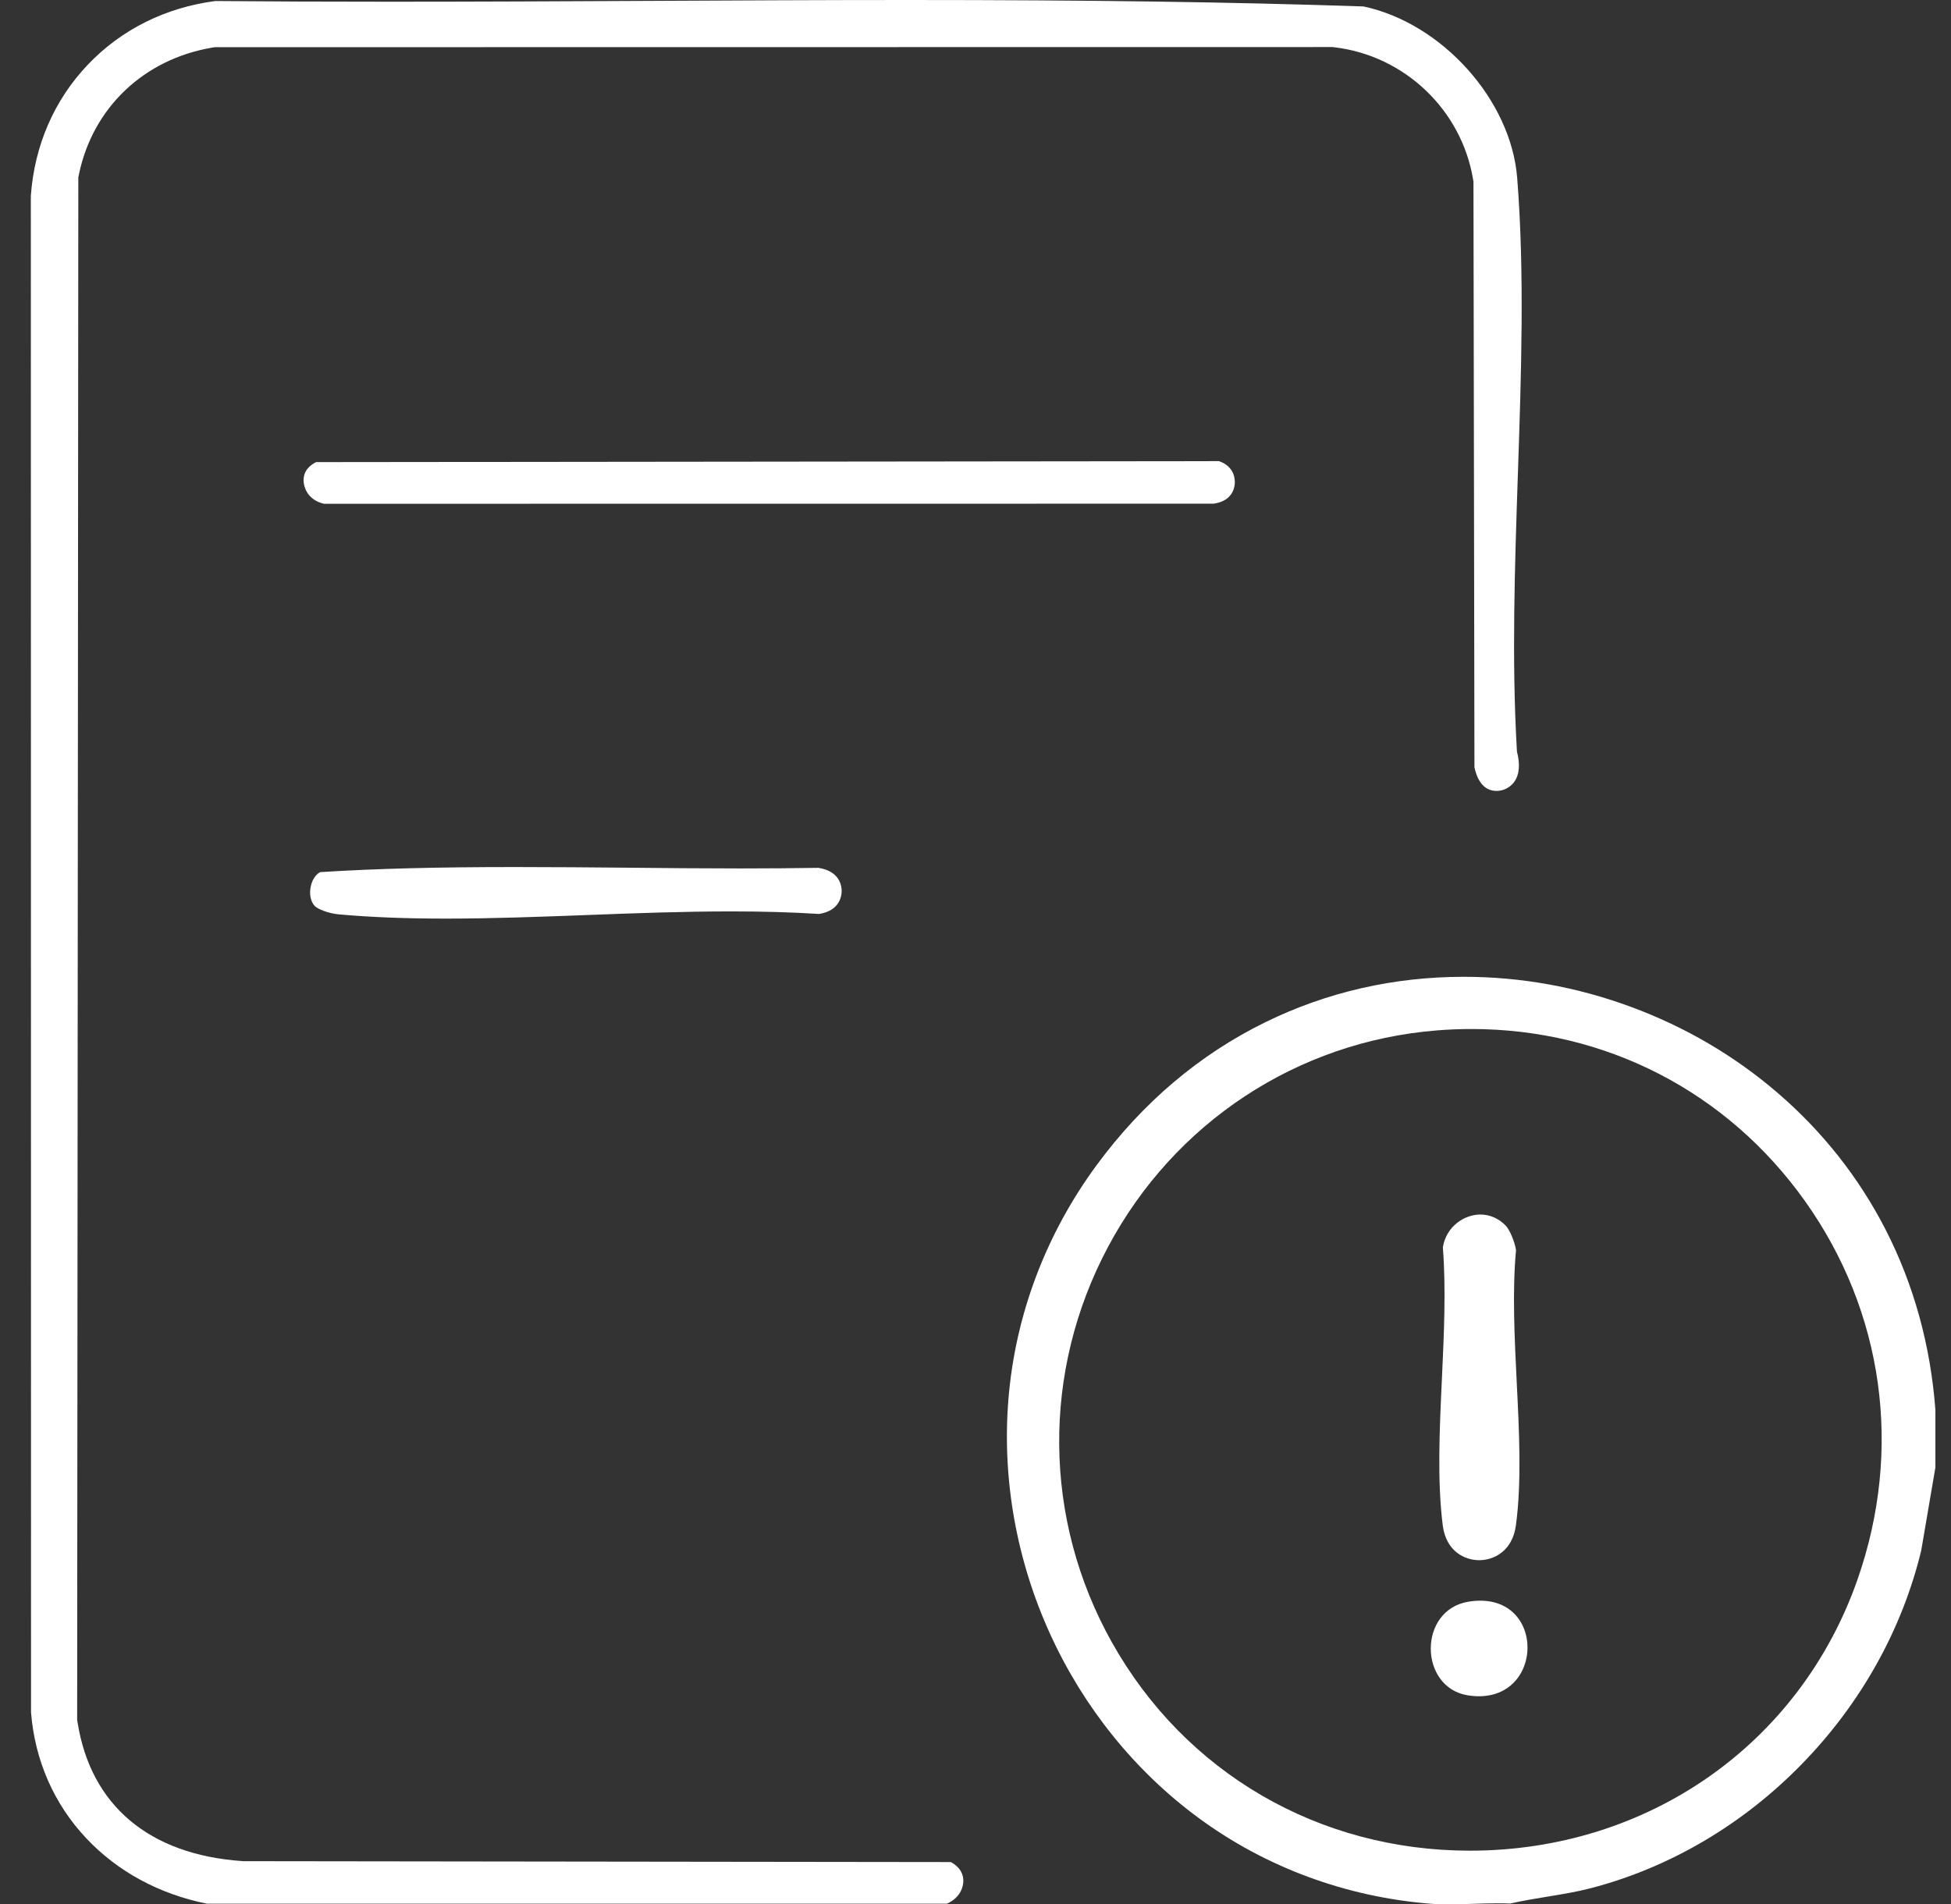 <svg xmlns="http://www.w3.org/2000/svg" width="42" height="41" viewBox="0 0 42 41" fill="none"><rect x="0" y="0" width="42" height="41" fill="#333333" stroke="none"/><path d="M4.453 40.985C3.426 40.779 2.527 40.291 1.853 39.573C1.161 38.836 0.751 37.901 0.668 36.868L0.664 4.213C0.743 3.127 1.168 2.151 1.893 1.39C2.612 0.636 3.56 0.163 4.635 0.022C5.794 0.032 7.023 0.037 8.392 0.037C10.248 0.037 12.135 0.028 13.96 0.019H13.967C15.792 0.01 17.679 0 19.535 0C23.469 0 26.499 0.043 29.355 0.139C31.047 0.502 32.528 2.153 32.661 3.829C32.823 5.868 32.748 8.075 32.676 10.21C32.61 12.172 32.542 14.2 32.653 16.126L32.656 16.182L32.669 16.236C32.71 16.416 32.729 16.669 32.584 16.851C32.495 16.962 32.358 17.028 32.216 17.028C31.898 17.028 31.783 16.72 31.741 16.519L31.72 3.912L31.711 3.859C31.463 2.365 30.235 1.196 28.726 1.018L28.687 1.013L4.622 1.016L4.568 1.025C3.097 1.274 1.998 2.319 1.7 3.751L1.686 3.816L1.661 37.032L1.67 37.083C1.953 38.869 3.211 39.929 5.212 40.068L5.235 40.07L20.47 40.089C20.589 40.154 20.742 40.28 20.738 40.504C20.736 40.583 20.704 40.842 20.385 40.985H4.453V40.985Z" fill="white"></path><path d="M31.175 41C31.034 41 30.913 40.996 30.804 40.987C28.98 40.843 27.252 40.205 25.805 39.141C24.438 38.136 23.334 36.77 22.611 35.189C21.882 33.594 21.57 31.846 21.708 30.133C21.854 28.319 22.512 26.571 23.612 25.079C24.603 23.734 25.825 22.7 27.245 22.005C28.568 21.358 30.004 21.03 31.513 21.03C32.738 21.03 33.949 21.248 35.112 21.678C36.282 22.11 37.347 22.735 38.276 23.536C39.239 24.366 40.018 25.354 40.591 26.471C41.198 27.656 41.56 28.962 41.664 30.354V31.595L41.358 33.387C40.944 35.093 40.056 36.68 38.79 37.978C37.516 39.285 35.942 40.21 34.241 40.653C33.947 40.729 33.643 40.779 33.322 40.832C33.058 40.875 32.786 40.92 32.511 40.982C32.425 40.978 32.336 40.977 32.238 40.977C32.051 40.977 31.864 40.983 31.684 40.989C31.515 40.994 31.339 41 31.174 41L31.175 41ZM31.677 22.154C31.431 22.154 31.18 22.164 30.931 22.184C27.927 22.425 25.282 24.167 23.855 26.841C22.422 29.528 22.452 32.712 23.937 35.36C25.511 38.167 28.391 39.843 31.641 39.844C35.475 39.844 38.752 37.548 39.991 33.996C40.963 31.207 40.551 28.242 38.86 25.863C37.185 23.506 34.567 22.154 31.677 22.154L31.677 22.154Z" fill="white"></path><path d="M6.973 10.846C6.585 10.754 6.541 10.438 6.537 10.375C6.518 10.135 6.682 10.009 6.806 9.949L26.241 9.928C26.579 10.044 26.588 10.324 26.582 10.409C26.575 10.522 26.515 10.789 26.126 10.844L6.974 10.846H6.973Z" fill="white"></path><path d="M9.599 19.777C8.73 19.777 7.976 19.747 7.296 19.686C7.065 19.665 6.84 19.57 6.781 19.511C6.684 19.416 6.65 19.233 6.696 19.057C6.731 18.924 6.804 18.822 6.894 18.776C8.108 18.7 9.404 18.667 11.089 18.667C11.892 18.667 12.712 18.674 13.504 18.681H13.508C14.306 18.689 15.129 18.697 15.939 18.697C16.552 18.697 17.101 18.692 17.616 18.684C18.083 18.753 18.119 19.082 18.119 19.182C18.119 19.282 18.083 19.607 17.632 19.677C17.054 19.64 16.433 19.622 15.736 19.622C14.713 19.622 13.659 19.661 12.64 19.7C11.634 19.738 10.594 19.777 9.598 19.777H9.599Z" fill="white"></path><path d="M31.843 33.59C31.525 33.59 31.13 33.394 31.059 32.843C30.937 31.881 30.99 30.761 31.041 29.677C31.085 28.727 31.131 27.745 31.061 26.854C31.136 26.395 31.53 26.148 31.869 26.148C32.07 26.148 32.257 26.229 32.409 26.381C32.499 26.472 32.609 26.733 32.636 26.914C32.554 27.803 32.604 28.797 32.651 29.759C32.705 30.82 32.759 31.917 32.633 32.843C32.558 33.394 32.16 33.59 31.842 33.59L31.843 33.59Z" fill="white"></path><path d="M31.614 34.483C33.335 34.205 33.282 36.765 31.601 36.5C30.543 36.333 30.521 34.66 31.614 34.483Z" fill="white"></path></svg>